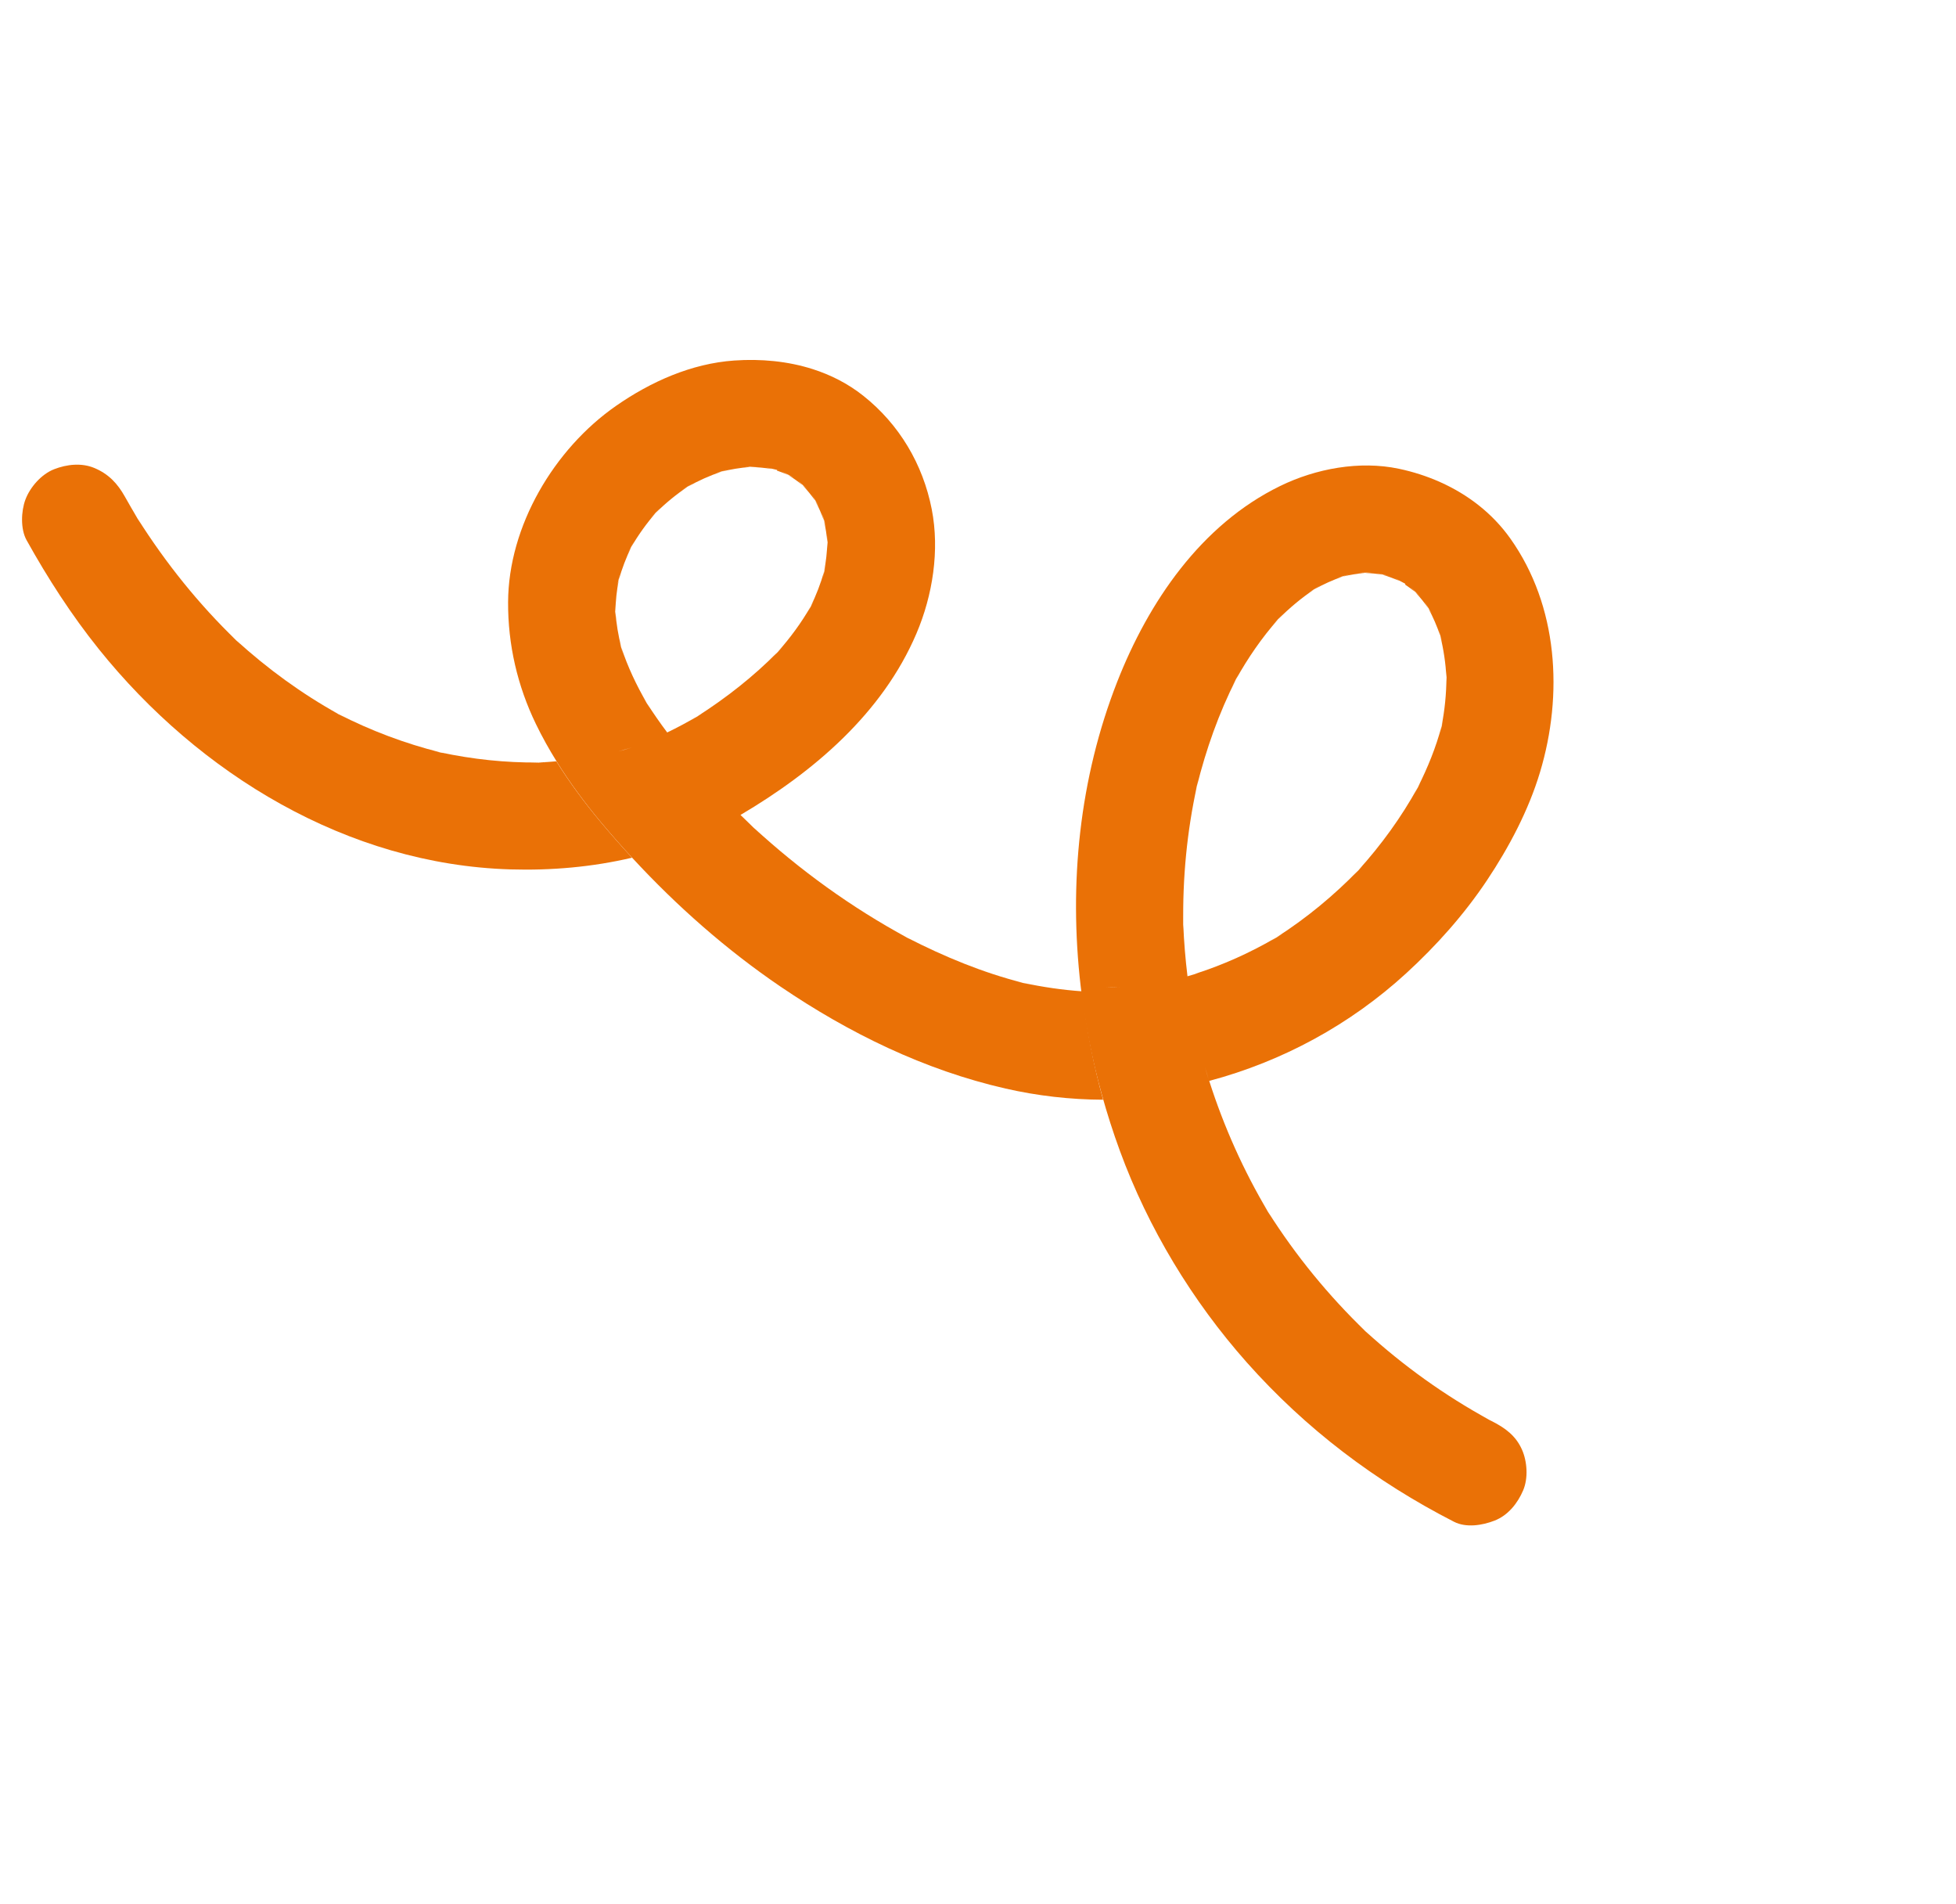 <svg width="750" height="730" viewBox="0 0 750 730" fill="none" xmlns="http://www.w3.org/2000/svg">
<path d="M584.045 571.291C586.009 566.647 585.597 560.293 583.597 555.758C581.181 550.282 577.058 547.374 571.949 544.76C571.609 544.588 571.275 544.408 570.939 544.233C571.552 544.57 572.162 544.909 572.78 545.238C571.206 544.402 569.634 543.57 568.06 542.734C569.016 543.241 569.98 543.738 570.943 544.231C553.883 534.906 538.046 523.541 523.682 510.439C524.223 510.959 524.761 511.481 525.306 511.999C523.958 510.738 522.617 509.478 521.269 508.217C522.068 508.962 522.875 509.703 523.679 510.441C509.406 496.703 496.829 481.329 486.234 464.592C486.642 465.28 487.047 465.97 487.462 466.653C486.497 465.081 485.533 463.51 484.57 461.942C485.116 462.833 485.676 463.714 486.234 464.592C476.805 448.755 469.27 431.914 463.66 414.368C491.771 406.873 517.684 392.806 539.184 373.112C550.762 362.505 561.422 350.56 570.152 337.48C578.633 324.77 586.104 310.658 590.515 295.969C599.435 266.254 597.462 232.298 579.121 206.449C572.262 196.785 562.889 189.608 552.319 184.863C547.24 182.584 541.888 180.86 536.4 179.7C521.296 176.52 504.572 179.611 490.826 186.322C460.501 201.126 440.375 230.766 428.36 261.42C413.868 298.384 409.794 338.698 414.365 378.036C415.995 392.072 418.716 405.979 422.476 419.569C424.491 426.856 426.796 434.055 429.387 441.127C440.251 470.788 457.126 498.698 478.088 522.312C500.611 547.683 527.388 567.968 557.531 583.377C562.198 585.759 568.391 584.753 573.061 582.933C578.252 580.915 581.939 576.268 584.048 571.288M463.525 414.199C463.026 412.49 462.524 410.778 462.022 409.072C462.273 409.922 462.533 410.768 462.794 411.617C463.034 412.48 463.274 413.343 463.524 414.205M424.022 378.526C424.803 378.502 425.579 378.454 426.357 378.417C427.335 378.409 428.312 378.413 429.288 378.387C427.532 378.432 425.776 378.478 424.02 378.523M454.892 374.38C455.036 374.337 455.18 374.288 455.324 374.245C455.322 374.211 455.314 374.176 455.312 374.142C454.522 367.626 453.984 361.071 453.709 354.502C453.718 355.041 453.708 355.583 453.72 356.12C453.674 354.363 453.627 352.606 453.581 350.85C453.613 352.066 453.66 353.282 453.709 354.502C453.421 336.638 455.111 318.823 458.932 301.374C458.725 302.216 458.5 303.054 458.301 303.901C458.697 302.188 459.096 300.48 459.496 298.765C459.295 299.633 459.127 300.504 458.936 301.371C462.459 287.216 467.341 273.411 473.941 260.393C473.438 261.291 472.935 262.19 472.45 263.102C473.284 261.528 474.119 259.954 474.95 258.382C474.6 259.044 474.281 259.722 473.941 260.393C478.526 252.187 483.843 244.439 490.084 237.404C489.357 238.131 488.641 238.865 487.934 239.614C489.191 238.27 490.453 236.926 491.71 235.581C491.157 236.18 490.624 236.794 490.084 237.404C494.339 233.155 498.933 229.279 503.925 225.927C503.222 226.32 502.525 226.719 501.827 227.134C503.397 226.17 504.968 225.206 506.538 224.243C505.654 224.789 504.785 225.351 503.925 225.927C507.403 223.991 511.015 222.352 514.775 221.04C514.016 221.222 513.262 221.396 512.509 221.61C514.22 221.109 515.928 220.611 517.633 220.109C516.67 220.395 515.721 220.711 514.775 221.04C517.631 220.353 520.514 219.886 523.439 219.644C522.474 219.612 521.506 219.597 520.534 219.615C522.291 219.57 524.044 219.521 525.803 219.479C525.012 219.511 524.224 219.58 523.439 219.644C525.667 219.72 527.873 219.931 530.067 220.302C529.386 220.1 528.706 219.893 528.012 219.719L533.147 220.917C532.125 220.681 531.099 220.477 530.07 220.305C532.329 220.977 534.529 221.783 536.674 222.751C536.024 222.357 535.377 221.962 534.709 221.595C536.089 222.325 537.462 223.055 538.839 223.782C539.038 223.884 539.235 223.993 539.433 224.096C539.235 223.993 539.03 223.904 538.835 223.805L538.74 224.078C540.075 224.98 541.373 225.925 542.617 226.951C542.053 226.349 541.475 225.757 540.882 225.18C542.223 226.44 543.571 227.702 544.916 228.959C544.168 228.261 543.401 227.595 542.62 226.948C544.463 228.907 546.141 230.992 547.674 233.202C547.218 232.364 546.746 231.526 546.253 230.707C547.217 232.279 548.182 233.85 549.144 235.418C548.673 234.665 548.178 233.929 547.674 233.202C549.501 236.568 551.006 240.074 552.232 243.701C552.014 242.819 551.78 241.942 551.53 241.07C552.029 242.779 552.534 244.489 553.033 246.197C552.782 245.356 552.514 244.527 552.232 243.701C553.54 248.946 554.305 254.287 554.622 259.683C554.625 258.667 554.616 257.648 554.588 256.631C554.635 258.388 554.681 260.145 554.727 261.901C554.703 261.16 554.659 260.421 554.619 259.686C554.588 265.965 553.966 272.211 552.755 278.372C552.964 277.579 553.181 276.791 553.369 275.997C552.971 277.706 552.574 279.418 552.178 281.13C552.386 280.212 552.576 279.296 552.757 278.375C550.608 286.511 547.403 294.341 543.625 301.858C543.97 301.234 544.332 300.614 544.669 299.986C543.835 301.56 543.004 303.132 542.169 304.706C542.663 303.763 543.147 302.811 543.625 301.858C537.306 313.305 529.62 323.901 520.857 333.596C521.457 332.977 522.07 332.37 522.663 331.741C521.403 333.088 520.144 334.429 518.887 335.774C519.554 335.056 520.202 334.325 520.857 333.596C511.398 343.339 500.907 352.001 489.471 359.324C490.328 358.82 491.196 358.325 492.043 357.808C490.473 358.772 488.902 359.735 487.335 360.697C488.055 360.253 488.759 359.779 489.471 359.324C479.4 365.228 468.752 370.023 457.615 373.528C458.418 373.312 459.227 373.107 460.03 372.876C458.468 373.335 456.903 373.79 455.338 374.251C455.194 374.294 455.049 374.333 454.905 374.377" fill="#EA7106"/>
<path d="M20.733 179.885C25.619 177.983 31.299 177.336 36.263 179.437C41.633 181.712 45.077 185.344 47.91 190.43C49.482 193.249 51.107 196.035 52.768 198.797C52.243 197.968 51.718 197.14 51.203 196.305C52.167 197.876 53.132 199.447 54.096 201.018C53.646 200.282 53.211 199.537 52.77 198.8C63.519 215.788 76.12 231.538 90.605 245.488C89.887 244.836 89.166 244.181 88.457 243.518C89.801 244.782 91.145 246.039 92.493 247.299C91.859 246.699 91.232 246.093 90.605 245.488C102.55 256.342 115.607 265.874 129.72 273.714C129.075 273.383 128.423 273.072 127.783 272.733C129.357 273.568 130.931 274.403 132.503 275.234C131.573 274.736 130.641 274.229 129.72 273.714C142.157 280.084 155.261 285.015 168.814 288.415C167.897 288.216 166.982 288.036 166.068 287.825C167.78 288.222 169.491 288.625 171.203 289.022C170.403 288.832 169.612 288.617 168.817 288.419C181.187 291.073 193.787 292.416 206.439 292.307C205.618 292.348 204.799 292.392 203.975 292.421C205.732 292.375 207.488 292.329 209.245 292.283C208.308 292.309 207.375 292.302 206.439 292.307C208.743 292.202 211.046 292.057 213.337 291.849C218.434 300.04 224.22 307.827 230.371 315.183C234.241 319.809 238.236 324.354 242.345 328.803C227.124 332.379 211.352 333.756 195.643 333.28C133.212 331.391 76.325 296.702 37.882 248.827C27.413 235.788 18.31 221.663 10.186 207.066C7.808 202.793 8.093 195.951 9.74 191.536C11.532 186.739 15.884 181.775 20.735 179.888" fill="#EA7106"/>
<path d="M414.914 380.022C407.33 379.489 399.796 378.389 392.344 376.791C393.2 377.009 394.058 377.222 394.917 377.429L389.773 376.242C390.625 376.439 391.486 376.609 392.34 376.793C376.872 372.875 362.121 366.774 347.944 359.51C348.52 359.82 349.095 360.142 349.675 360.449C348.099 359.616 346.524 358.786 344.947 357.952C345.944 358.478 346.945 358.996 347.947 359.508C326.533 347.927 306.742 333.618 288.835 317.151C289.739 318.01 290.641 318.864 291.547 319.717C290.2 318.46 288.856 317.198 287.509 315.942C287.949 316.352 288.391 316.75 288.834 317.157C287.189 315.591 285.556 314.011 283.931 312.412C312.015 295.848 338.357 273.437 351.389 242.873C357.637 228.215 360.341 210.959 357.268 195.241C353.889 177.952 344.808 162.65 330.987 151.693C325.113 147.037 318.544 143.712 311.611 141.498C301.998 138.429 291.677 137.496 281.493 138.209C265.146 139.356 249.533 146.316 236.218 155.582C212.467 172.105 194.94 201.64 194.819 230.851C194.749 247.116 198.389 262.903 205.487 277.549C207.883 282.496 210.574 287.311 213.488 291.996C218.583 300.187 224.371 307.973 230.526 315.327C234.398 319.952 238.395 324.495 242.507 328.943C259.507 347.334 278.528 364.104 299.153 378.131C325.448 396.015 354.439 410.197 385.542 417.294C397.732 420.076 410.346 421.536 422.967 421.578C419.227 407.981 416.525 394.065 414.918 380.02M237.144 288.08C237.908 287.854 238.663 287.599 239.419 287.353C240.374 287.093 241.335 286.844 242.285 286.568C240.568 287.072 238.855 287.574 237.144 288.08ZM248.005 269.519C248.456 270.295 248.91 271.069 249.377 271.839C248.413 270.268 247.448 268.697 246.486 267.129C246.984 267.93 247.497 268.725 248.007 269.523C244.036 262.712 240.662 255.592 238.204 248.098C238.444 249.041 238.692 249.979 238.961 250.919C238.461 249.206 237.96 247.5 237.463 245.79C237.696 246.567 237.951 247.329 238.204 248.098C237.078 243.624 236.309 239.084 235.974 234.479C235.96 235.235 235.926 235.989 235.939 236.747C235.896 234.989 235.853 233.231 235.81 231.472C235.842 232.476 235.898 233.479 235.974 234.479C236.039 230.379 236.476 226.314 237.26 222.291C237.002 223.201 236.754 224.109 236.531 225.032C236.932 223.318 237.334 221.607 237.735 219.892C237.551 220.688 237.413 221.495 237.256 222.294C238.488 217.957 240.093 213.757 242.057 209.695C241.573 210.53 241.102 211.368 240.645 212.22C241.485 210.643 242.321 209.068 243.161 207.491C242.782 208.223 242.412 208.959 242.057 209.695C244.753 205.049 247.878 200.695 251.404 196.638C250.722 197.316 250.047 198.004 249.384 198.703C250.646 197.355 251.915 196.008 253.177 194.659C252.576 195.314 251.983 195.973 251.401 196.641C255.177 192.905 259.274 189.537 263.688 186.577C262.886 187.024 262.09 187.488 261.306 187.964C262.883 186.996 264.459 186.028 266.032 185.062C265.243 185.552 264.461 186.062 263.688 186.577C267.829 184.254 272.154 182.321 276.652 180.794C275.876 180.987 275.1 181.186 274.325 181.404C276.042 180.9 277.755 180.398 279.466 179.892C278.519 180.172 277.579 180.477 276.65 180.791C280.24 179.907 283.881 179.308 287.563 179.015C286.866 179.001 286.164 178.974 285.462 178.984C287.222 178.935 288.983 178.886 290.744 178.838C289.682 178.87 288.619 178.933 287.56 179.018C290.417 179.082 293.247 179.329 296.062 179.81C295.334 179.593 294.608 179.381 293.869 179.196C295.235 179.512 296.598 179.824 297.96 180.141C298.31 180.22 298.663 180.303 299.013 180.382C298.657 180.302 298.302 180.246 297.946 180.175L297.873 180.389C299.343 180.889 300.789 181.444 302.212 182.08C301.397 181.583 300.571 181.102 299.722 180.647C301.299 181.48 302.873 182.31 304.45 183.144C303.71 182.769 302.96 182.42 302.209 182.083C304.146 183.267 305.99 184.572 307.744 186.011C307.189 185.424 306.634 184.838 306.047 184.272C307.393 185.528 308.738 186.791 310.084 188.047C309.323 187.338 308.539 186.663 307.741 186.008C309.493 187.862 311.096 189.83 312.557 191.914C312.101 191.061 311.633 190.211 311.124 189.377C312.089 190.948 313.053 192.519 314.015 194.087C313.547 193.347 313.051 192.626 312.551 191.913C313.884 194.399 315.008 196.976 315.946 199.64C315.723 198.67 315.482 197.702 315.206 196.736C315.706 198.449 316.203 200.158 316.706 201.869C316.474 201.117 316.211 200.38 315.948 199.644C316.581 202.369 317.001 205.123 317.226 207.913C317.249 207.025 317.282 206.136 317.268 205.246C317.312 207.005 317.355 208.763 317.398 210.521C317.365 209.649 317.296 208.781 317.226 207.913C317.133 211.668 316.703 215.395 315.987 219.087C316.233 218.214 316.467 217.346 316.685 216.461C316.284 218.176 315.881 219.887 315.481 221.602C315.674 220.764 315.825 219.924 315.991 219.084C314.676 223.706 312.942 228.173 310.842 232.5C311.327 231.659 311.803 230.814 312.261 229.955C311.421 231.532 310.581 233.109 309.745 234.684C310.122 233.959 310.488 233.231 310.846 232.498C307.257 238.75 302.988 244.547 298.191 249.932C298.964 249.145 299.734 248.355 300.489 247.555C299.223 248.906 297.958 250.251 296.692 251.601C297.2 251.053 297.692 250.495 298.19 249.938C288.984 259.284 278.512 267.498 267.464 274.563C268.049 274.217 268.64 273.882 269.224 273.527C267.647 274.494 266.071 275.462 264.498 276.428C265.491 275.815 266.477 275.192 267.464 274.563C263.664 276.81 259.785 278.891 255.825 280.793C253.078 277.125 250.464 273.365 248.002 269.521" fill="#EA7106"/>
</svg>
